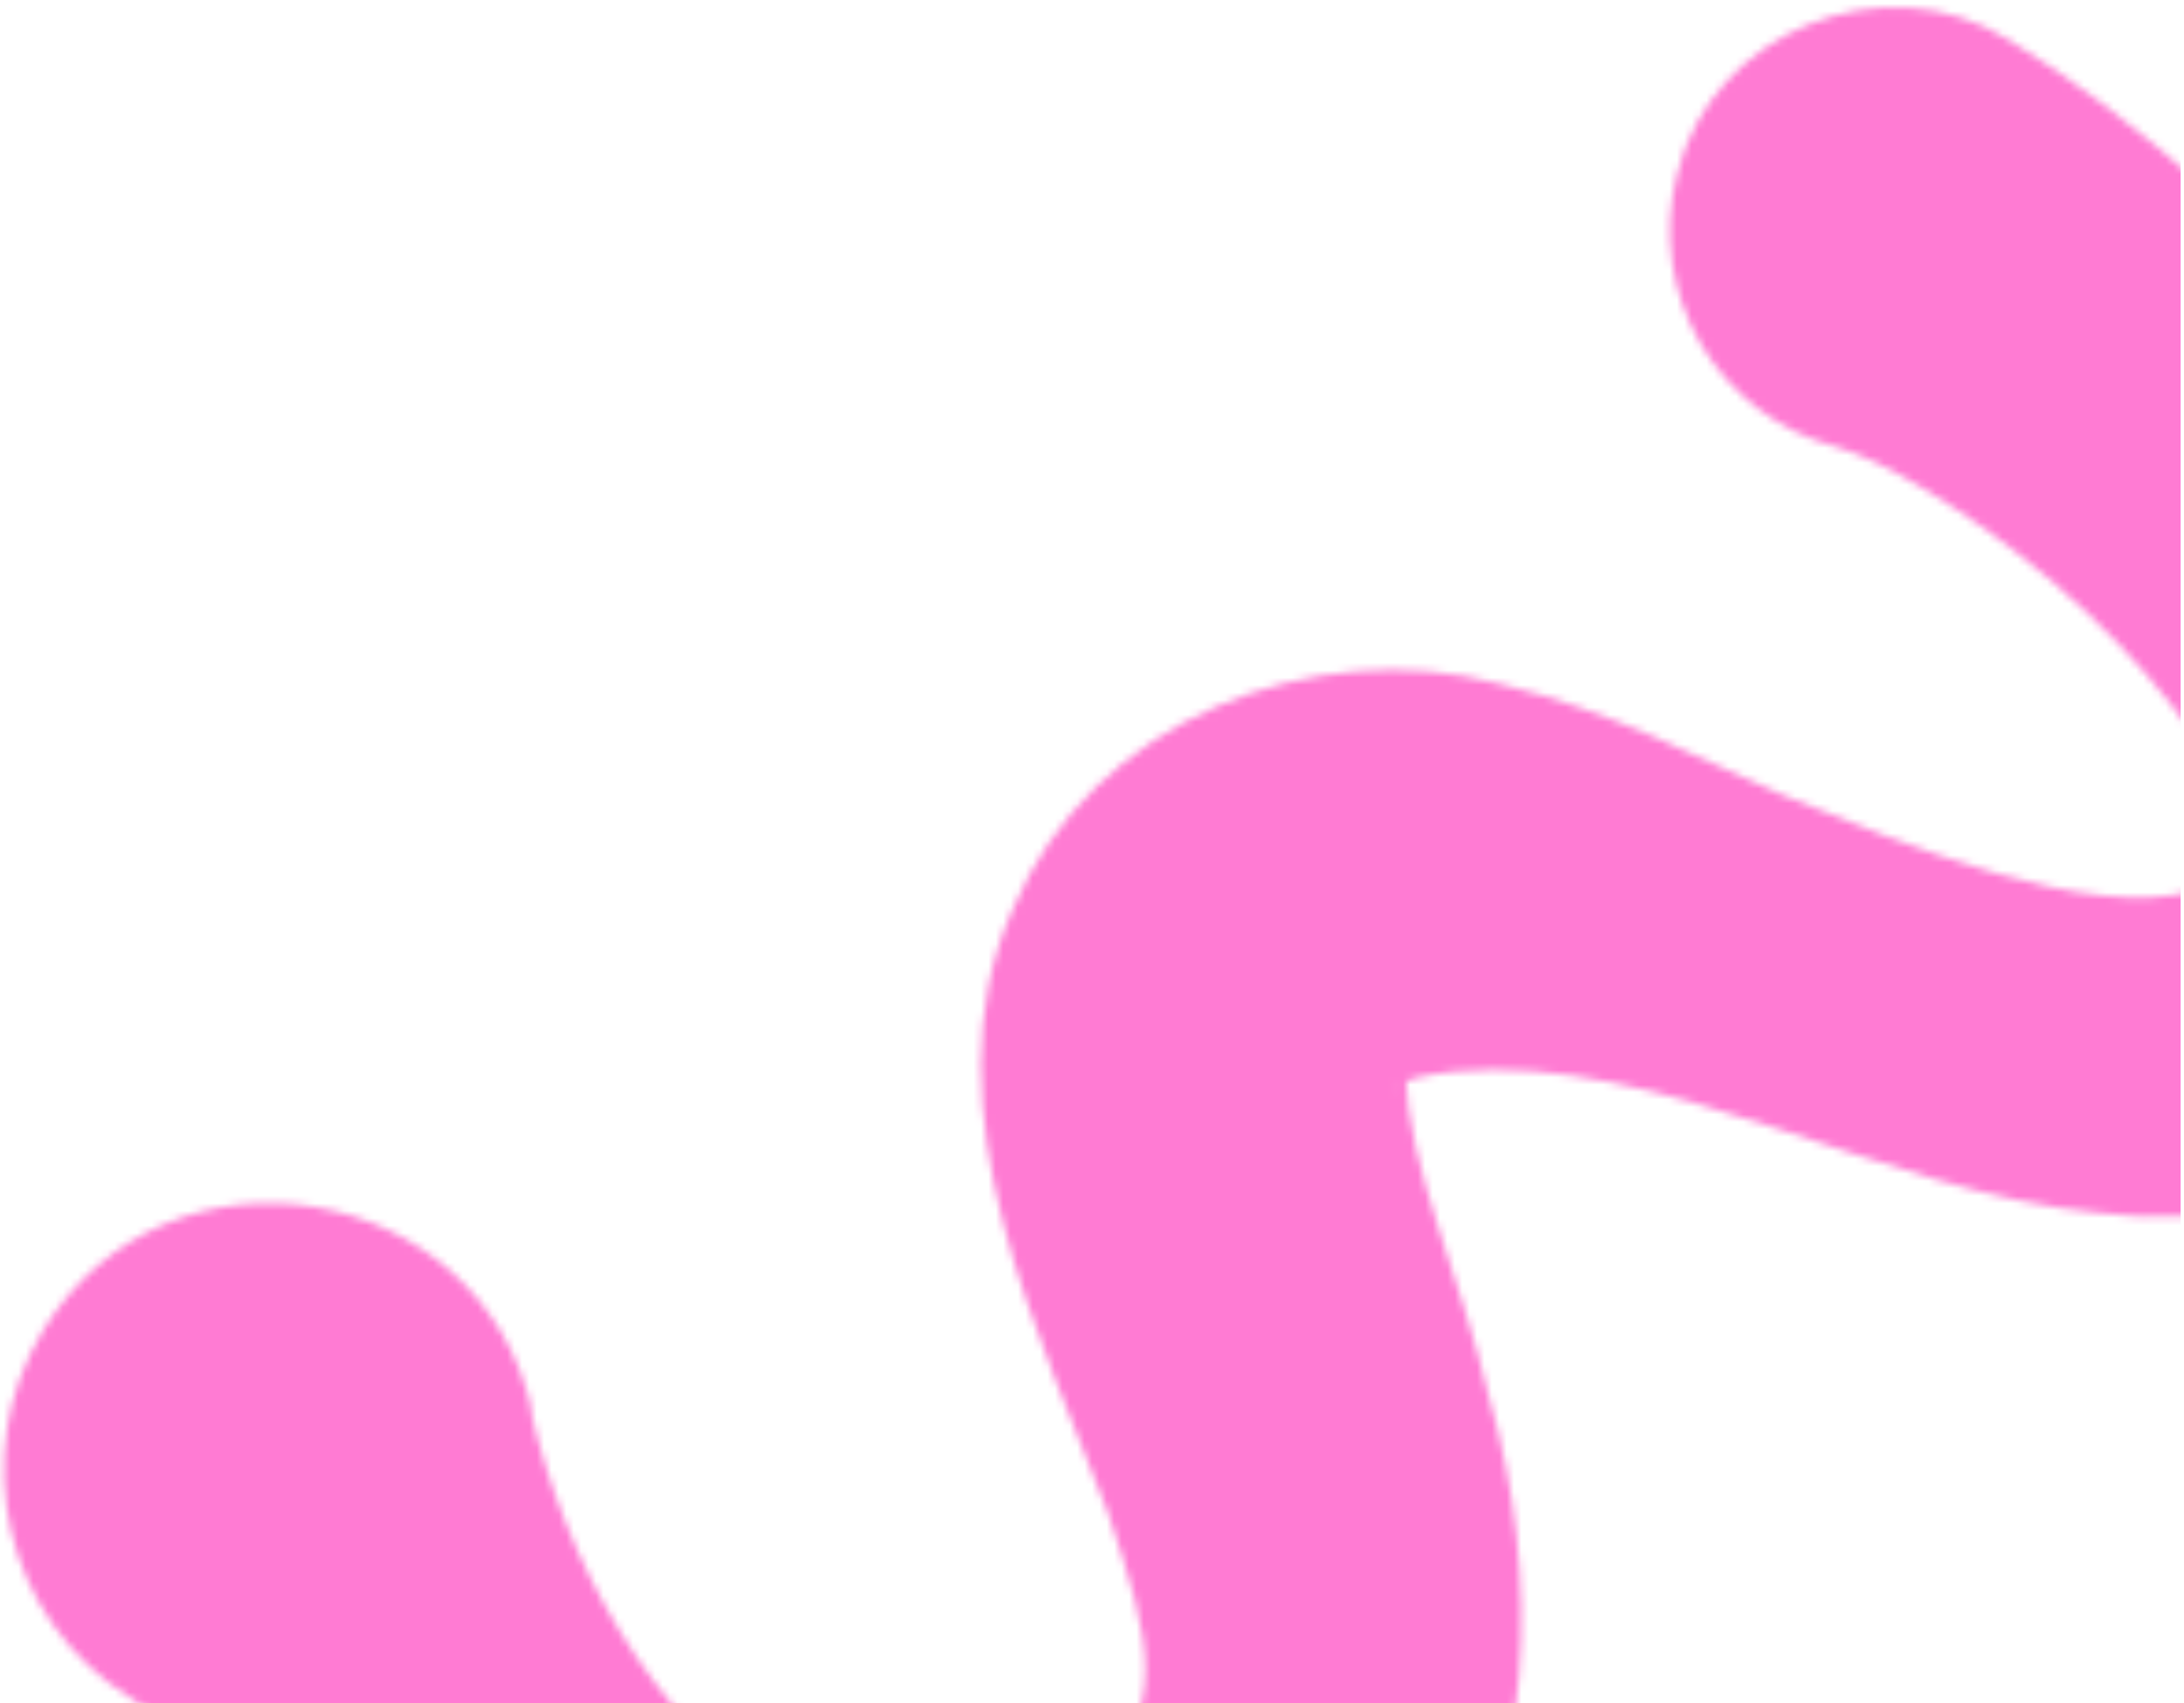 <svg xmlns="http://www.w3.org/2000/svg" width="295" height="230" viewBox="0 0 295 230" fill="none"><g clip-path="url(#clip0_4030_2655)"><mask id="mask0_4030_2655" style="mask-type:alpha" maskUnits="userSpaceOnUse" x="0" y="1" width="348" height="294"><path d="M71.667 190.44C76.448 211.192 87.966 231.799 105.134 243.192C120.128 253.06 132.226 253.568 145.917 242.176C158.811 231.437 155.189 221.133 149.684 204.371C141.208 181.878 124.692 149.733 136.79 122.813C147.511 97.126 177.428 85.662 202.492 92.337C218.211 96.111 229.584 102.568 240.957 107.43C257.256 114.033 282.03 124.409 296.373 120.273C299.053 119.33 302.168 116.065 301.878 113.017C301.878 110.187 298.981 102.278 293.258 95.167C284.782 84.138 272.033 73.254 259.574 65.853C255.445 63.313 250.881 61.136 247.983 60.338C231.902 56.057 222.34 39.586 226.542 23.477C231.25 4.248 254.503 -5.112 271.237 5.337C304.631 25.581 351.861 75.141 347.225 117.153C343.458 149.08 313.541 167.873 283.479 163.81C253.996 160.98 224.513 142.042 196.335 144.726C191.916 145.234 189.308 145.815 188.439 147.121C188.511 147.266 188.439 147.193 188.439 147.193C188.439 147.193 188.511 147.193 188.584 147.121C188.584 147.121 188.583 146.976 188.728 146.903C189.018 146.54 189.38 145.96 189.525 145.524C189.743 145.379 189.67 144.872 189.815 144.799V144.654C190.322 158.295 197.204 171.864 201.188 188.916C207.852 212.135 208.142 241.595 192.205 262.057C176.124 282.302 152.798 294.782 126.865 295C88.038 294.565 60.511 264.089 33.274 241.305C28.203 237.024 22.988 232.598 17.7 229.332C0.749 218.811 -4.539 196.535 5.892 179.556C22.843 151.982 65.002 159.384 71.884 190.585L71.667 190.44Z" fill="#FF7BD3"></path></mask><g mask="url(#mask0_4030_2655)"><rect x="-18.458" y="-43" width="313" height="273" fill="#FF7BD3"></rect></g></g><defs><clipPath id="clip0_4030_2655"><rect width="295" height="230" fill="white"></rect></clipPath></defs></svg>